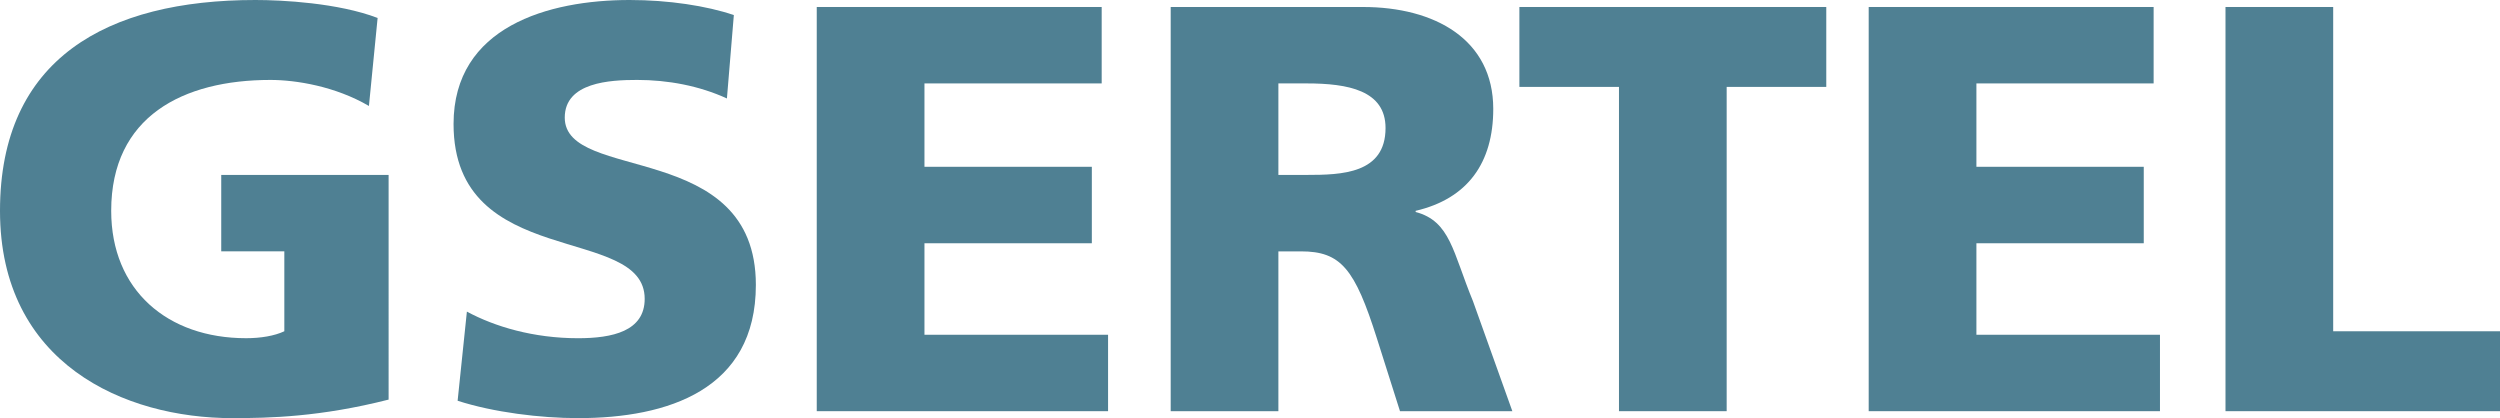 <?xml version="1.0" encoding="UTF-8"?>
<!-- Generator: Adobe Illustrator 17.0.0, SVG Export Plug-In . SVG Version: 6.00 Build 0)  -->
<svg xmlns="http://www.w3.org/2000/svg" xmlns:xlink="http://www.w3.org/1999/xlink" version="1.1" id="Capa_1" x="0px" y="0px" width="107.622px" height="18px" viewBox="0 0 107.622 18" style="enable-background:new 0 0 107.622 18;" xml:space="preserve">
<style type="text/css">
	.st0{fill:#4F8093;}
</style>
<g>
	<path class="st0" d="M9.524,10.82h2.716v3.44c-0.422,0.2-1.02,0.299-1.644,0.299c-3.391,0-5.809-2.069-5.809-5.484   c0-4.064,3.092-5.634,6.856-5.634c1.096,0,2.792,0.274,4.239,1.121l0.374-3.789C14.56,0.125,12.141,0,10.995,0   C4.613,0,0,2.519,0,9.076C0,15.657,5.361,18,9.998,18c1.596,0,3.789-0.05,6.731-0.798V7.53H9.524V10.82z"></path>
	<path class="st0" d="M24.312,5.062c0-1.521,1.945-1.621,3.116-1.621c1.322,0,2.668,0.249,3.865,0.798l0.298-3.59   C30.421,0.25,28.774,0,27.105,0c-3.491,0-7.58,1.148-7.58,5.337c0,6.331,8.228,4.287,8.228,7.528c0,1.396-1.396,1.695-2.867,1.695   c-1.92,0-3.591-0.499-4.787-1.146L19.7,17.252C21.246,17.751,23.265,18,24.886,18c3.864,0,7.653-1.221,7.653-5.733   C32.539,5.984,24.312,7.879,24.312,5.062"></path>
	<polygon class="st0" points="39.797,10.472 47.002,10.472 47.002,7.18 39.797,7.18 39.797,3.591 47.426,3.591 47.426,0.301   35.16,0.301 35.16,17.701 47.701,17.701 47.701,14.411 39.797,14.411  "></polygon>
	<path class="st0" d="M60.942,9.126v-0.05c2.244-0.525,3.341-2.07,3.341-4.388c0-2.991-2.519-4.387-5.61-4.387h-8.276v17.4h4.636   v-6.88h0.972c1.721,0,2.319,0.748,3.267,3.739l0.996,3.141h4.837l-1.695-4.736C62.538,10.846,62.438,9.524,60.942,9.126    M56.255,7.53h-1.222V3.591h1.222c1.771,0,3.391,0.299,3.391,1.92C59.646,7.48,57.751,7.53,56.255,7.53"></path>
	<polygon class="st0" points="65.408,3.741 69.695,3.741 69.695,17.701 74.331,17.701 74.331,3.741 78.619,3.741 78.619,0.301   65.408,0.301  "></polygon>
	<polygon class="st0" points="85.082,10.472 92.286,10.472 92.286,7.18 85.082,7.18 85.082,3.591 92.711,3.591 92.711,0.301   80.445,0.301 80.445,17.701 92.984,17.701 92.984,14.411 85.082,14.411  "></polygon>
	<polygon class="st0" points="100.441,14.261 100.441,0.301 95.805,0.301 95.805,17.701 107.622,17.701 107.622,14.261  "></polygon>
</g>
</svg>
